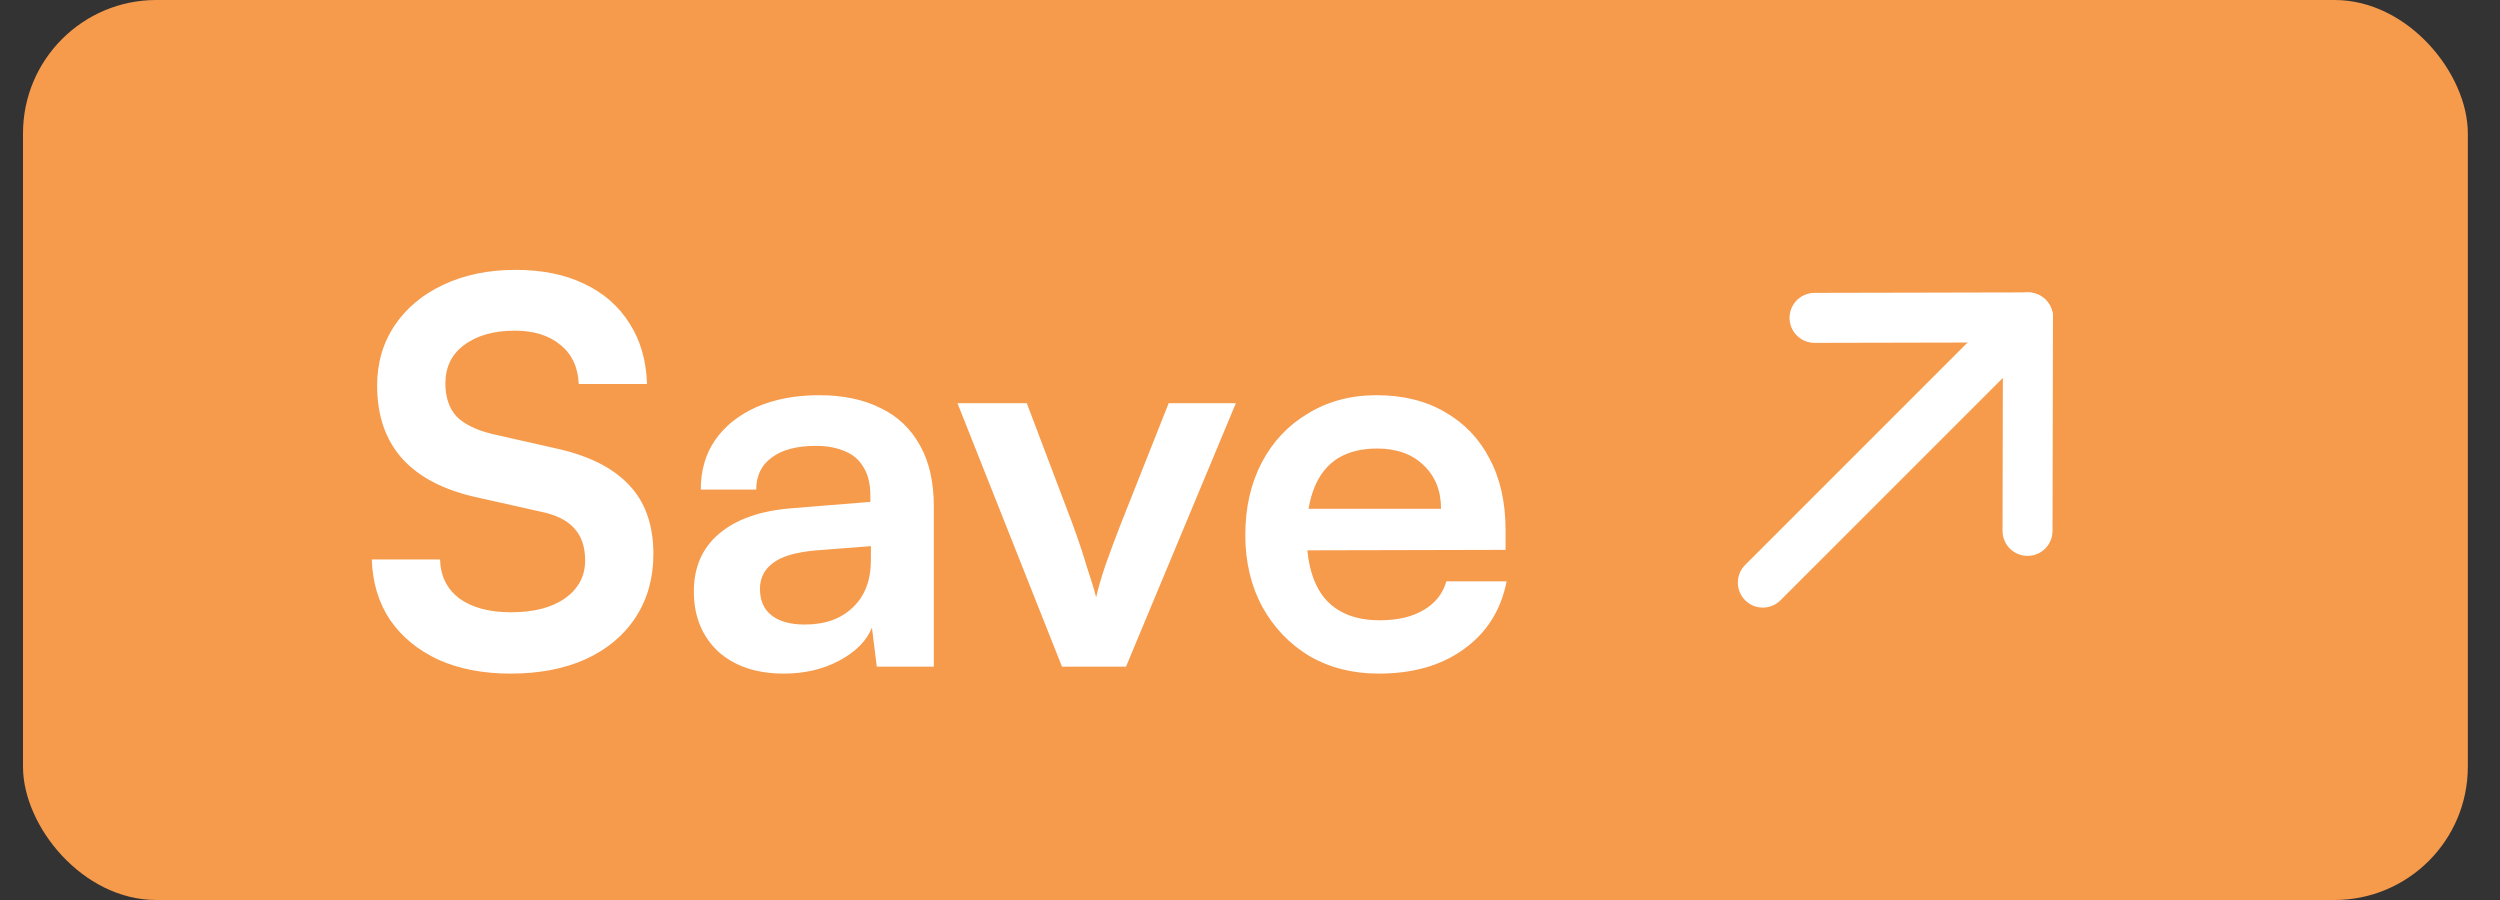 <svg width="75" height="27" viewBox="0 0 75 27" fill="none" xmlns="http://www.w3.org/2000/svg">
<rect x="0" y="0" width="75" height="27" fill="#333333" stroke="none"/>
<rect x="0.69" width="73.345" height="27" rx="4" fill="#F69A4B"/>
<path d="M11.314 11.568C11.314 10.885 11.49 10.283 11.842 9.76C12.194 9.237 12.68 8.832 13.298 8.544C13.928 8.245 14.653 8.096 15.474 8.096C16.264 8.096 16.946 8.235 17.522 8.512C18.109 8.789 18.562 9.184 18.882 9.696C19.213 10.208 19.389 10.816 19.41 11.52H17.362C17.341 11.019 17.16 10.629 16.818 10.352C16.477 10.064 16.018 9.92 15.442 9.92C14.813 9.92 14.306 10.064 13.922 10.352C13.549 10.629 13.362 11.013 13.362 11.504C13.362 11.92 13.474 12.251 13.698 12.496C13.933 12.731 14.296 12.907 14.786 13.024L16.626 13.44C17.629 13.653 18.376 14.021 18.866 14.544C19.357 15.056 19.602 15.749 19.602 16.624C19.602 17.339 19.426 17.968 19.074 18.512C18.722 19.056 18.221 19.477 17.57 19.776C16.93 20.064 16.178 20.208 15.314 20.208C14.493 20.208 13.773 20.069 13.154 19.792C12.536 19.504 12.05 19.104 11.698 18.592C11.357 18.08 11.176 17.477 11.154 16.784H13.202C13.213 17.275 13.405 17.664 13.778 17.952C14.162 18.229 14.68 18.368 15.33 18.368C16.013 18.368 16.552 18.229 16.946 17.952C17.352 17.664 17.554 17.285 17.554 16.816C17.554 16.411 17.448 16.091 17.234 15.856C17.021 15.611 16.674 15.44 16.194 15.344L14.338 14.928C13.346 14.715 12.594 14.331 12.082 13.776C11.57 13.211 11.314 12.475 11.314 11.568ZM23.519 20.208C22.687 20.208 22.026 19.984 21.535 19.536C21.055 19.077 20.815 18.48 20.815 17.744C20.815 17.019 21.066 16.443 21.567 16.016C22.079 15.579 22.805 15.323 23.743 15.248L26.111 15.056V14.88C26.111 14.517 26.042 14.229 25.903 14.016C25.775 13.792 25.588 13.632 25.343 13.536C25.098 13.429 24.81 13.376 24.479 13.376C23.903 13.376 23.46 13.493 23.151 13.728C22.842 13.952 22.687 14.272 22.687 14.688H21.023C21.023 14.112 21.167 13.616 21.455 13.2C21.754 12.773 22.17 12.443 22.703 12.208C23.247 11.973 23.871 11.856 24.575 11.856C25.29 11.856 25.903 11.984 26.415 12.24C26.927 12.485 27.322 12.859 27.599 13.36C27.877 13.851 28.015 14.464 28.015 15.2V20H26.303L26.159 18.832C25.988 19.237 25.658 19.568 25.167 19.824C24.687 20.08 24.138 20.208 23.519 20.208ZM24.143 18.736C24.751 18.736 25.231 18.565 25.583 18.224C25.946 17.883 26.127 17.408 26.127 16.8V16.384L24.479 16.512C23.871 16.565 23.439 16.693 23.183 16.896C22.927 17.088 22.799 17.344 22.799 17.664C22.799 18.016 22.916 18.283 23.151 18.464C23.386 18.645 23.716 18.736 24.143 18.736ZM31.86 20L28.724 12.096H30.804L32.18 15.728C32.351 16.197 32.495 16.629 32.612 17.024C32.74 17.408 32.831 17.707 32.884 17.92C32.938 17.675 33.028 17.36 33.156 16.976C33.295 16.581 33.45 16.165 33.62 15.728L35.06 12.096H37.076L33.78 20H31.86ZM41.359 20.208C40.581 20.208 39.887 20.032 39.279 19.68C38.682 19.317 38.213 18.827 37.871 18.208C37.53 17.579 37.359 16.859 37.359 16.048C37.359 15.227 37.525 14.501 37.855 13.872C38.186 13.243 38.65 12.752 39.247 12.4C39.845 12.037 40.527 11.856 41.295 11.856C42.095 11.856 42.783 12.027 43.359 12.368C43.935 12.699 44.378 13.163 44.687 13.76C45.007 14.357 45.167 15.072 45.167 15.904V16.496L38.383 16.512L38.415 15.264H43.231C43.231 14.72 43.055 14.283 42.703 13.952C42.362 13.621 41.898 13.456 41.311 13.456C40.853 13.456 40.463 13.552 40.143 13.744C39.834 13.936 39.599 14.224 39.439 14.608C39.279 14.992 39.199 15.461 39.199 16.016C39.199 16.869 39.381 17.515 39.743 17.952C40.117 18.389 40.666 18.608 41.391 18.608C41.925 18.608 42.362 18.507 42.703 18.304C43.055 18.101 43.285 17.813 43.391 17.44H45.199C45.029 18.304 44.602 18.981 43.919 19.472C43.247 19.963 42.394 20.208 41.359 20.208Z" fill="white"/>
<path d="M60.84 9.523L52.885 17.478" stroke="white" stroke-width="1.5" stroke-linecap="round" stroke-linejoin="round"/>
<path d="M54.436 9.536L60.839 9.522L60.826 15.926" stroke="white" stroke-width="1.5" stroke-linecap="round" stroke-linejoin="round"/>
</svg>
